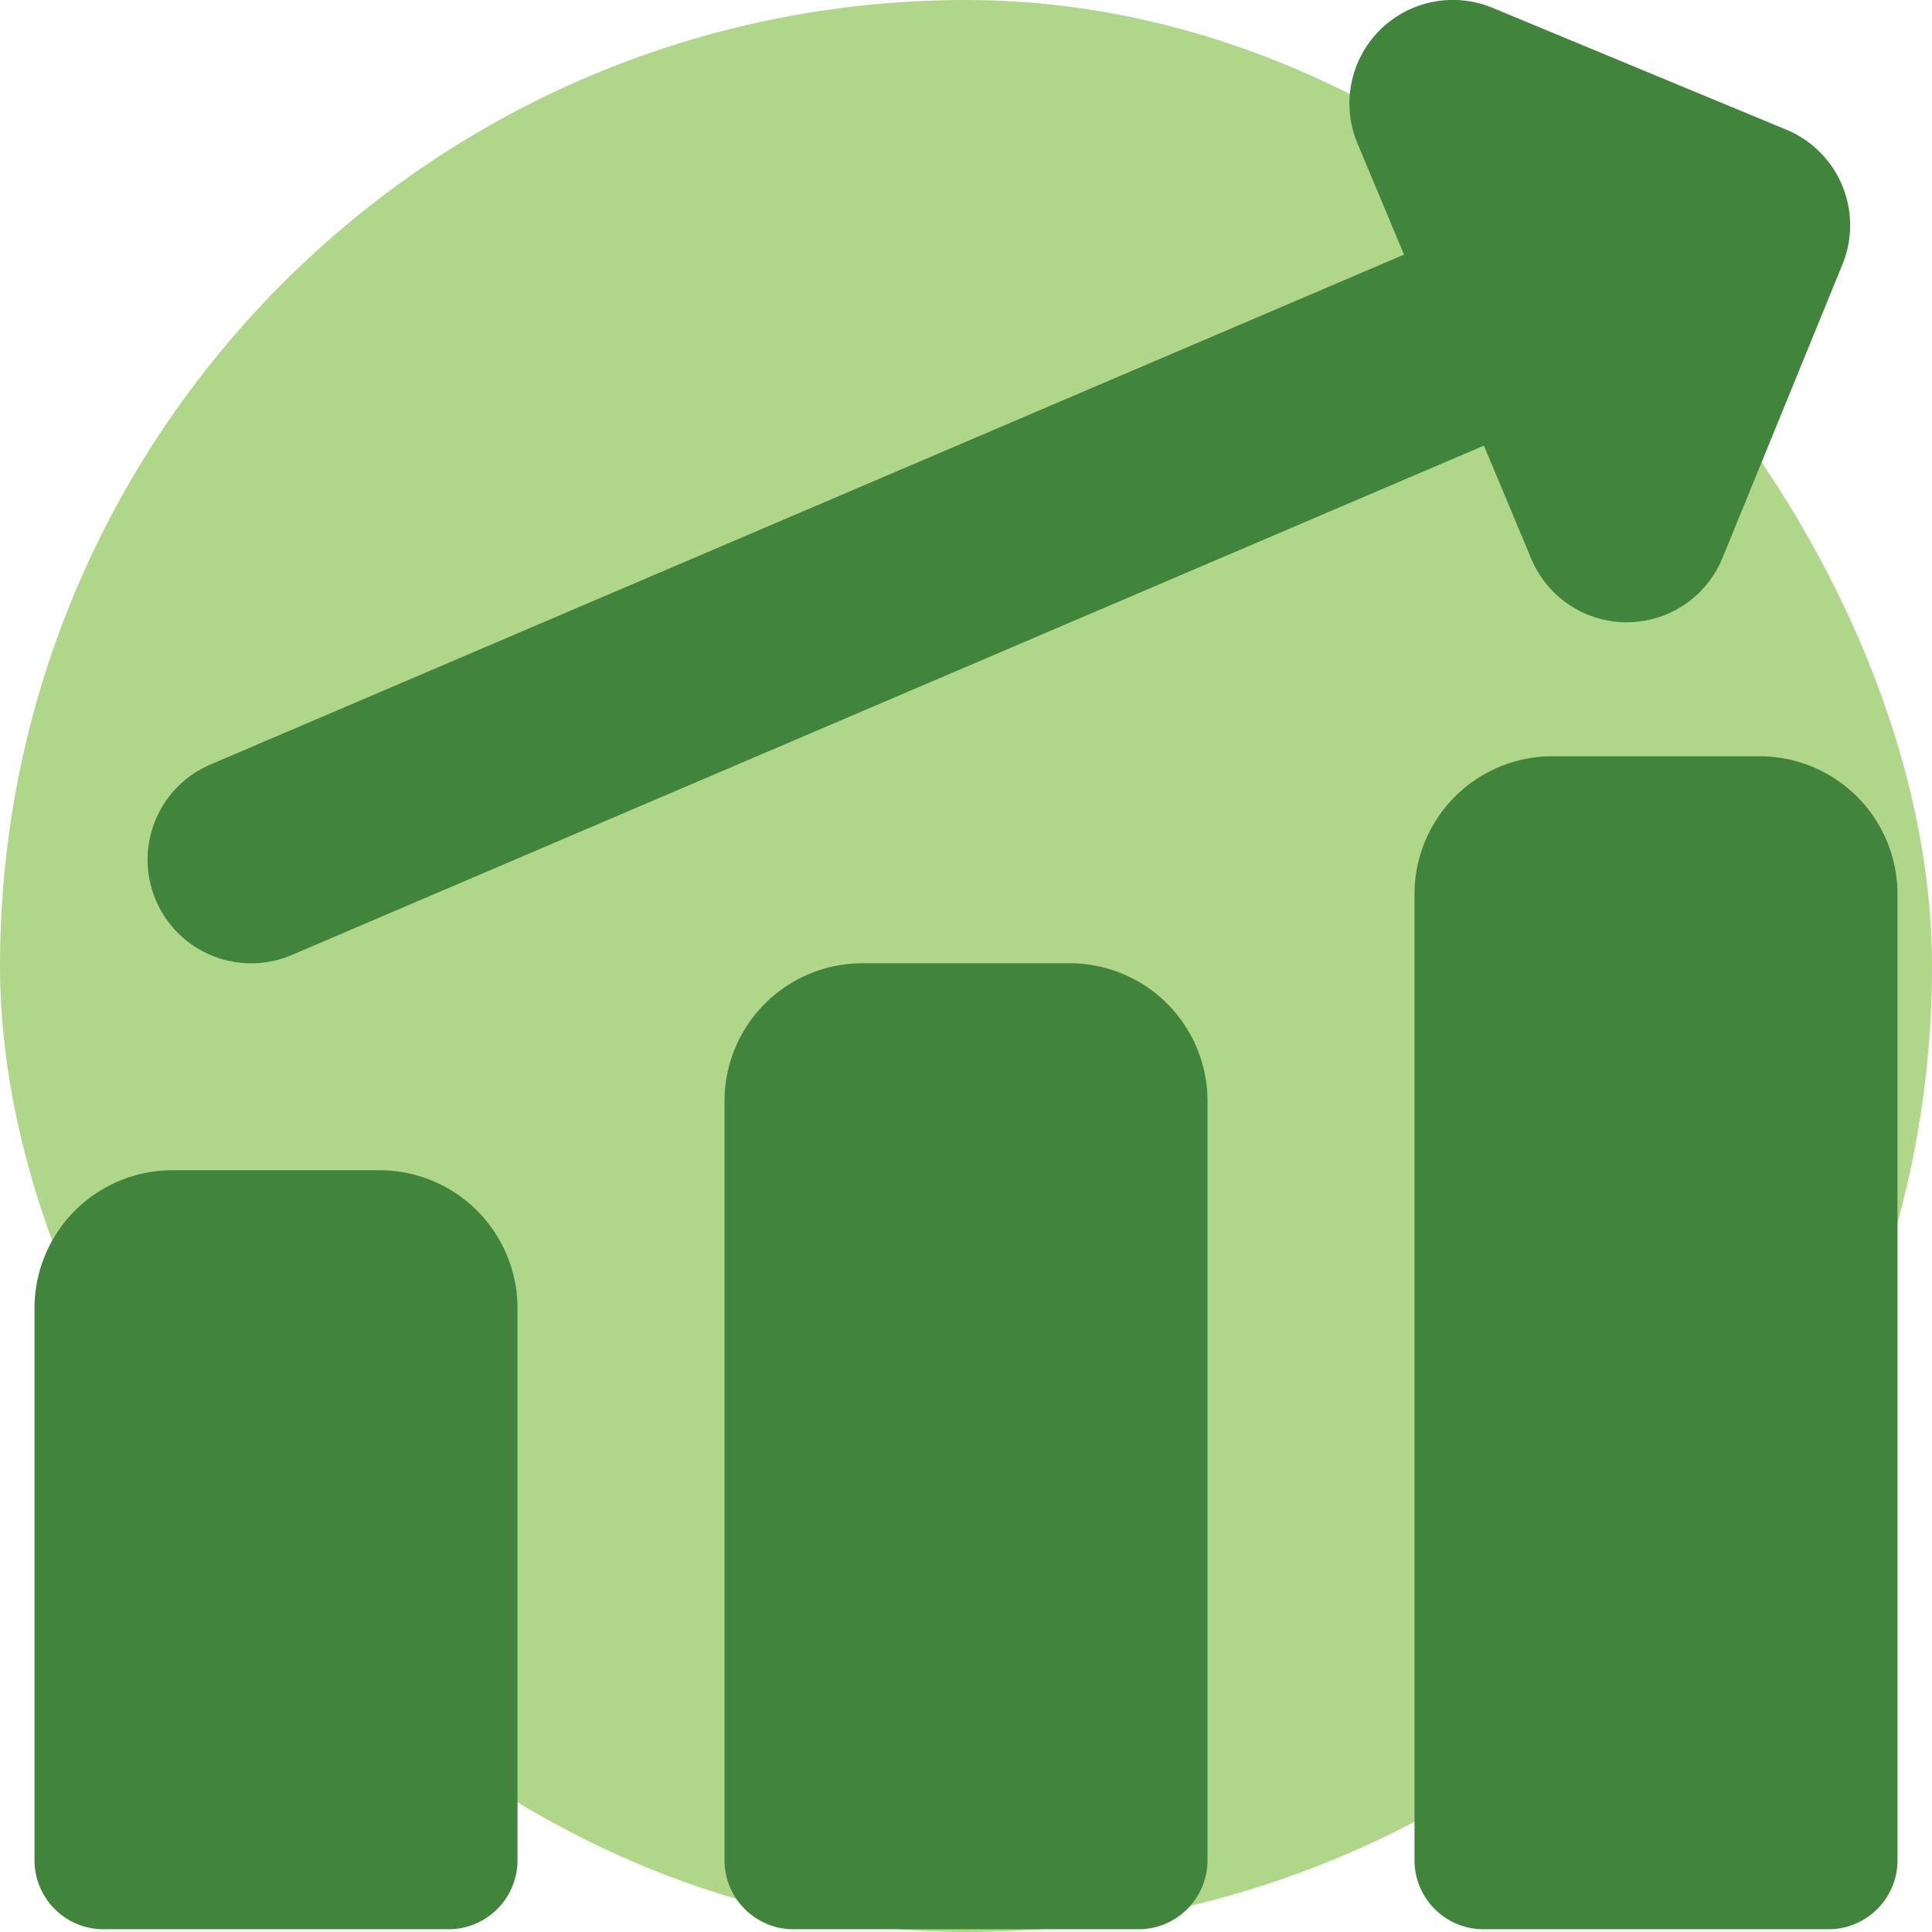<?xml version="1.0" encoding="UTF-8"?> <svg xmlns="http://www.w3.org/2000/svg" width="64" height="64" viewBox="0 0 14 14"><rect x="0" y="0" width="14" height="14" rx="8" fill="#b0d789"></rect><svg xmlns="http://www.w3.org/2000/svg" viewBox="0 0 14 14" fill="#41843b" x="0" y="0" width="14" height="14"><path fill="#41843b" fill-rule="evenodd" d="M9.997.22a.75.75 0 0 1 .819-.163l2.127.882a.75.75 0 0 1 .408.977l-.869 2.127a.75.75 0 0 1-1.386.006l-.343-.82L2.115 6.92a.75.75 0 1 1-.59-1.38l8.649-3.695l-.337-.805a.75.75 0 0 1 .16-.82m2.753 5.26a1 1 0 0 1 1 1v7a.5.5 0 0 1-.5.5h-2.5a.5.5 0 0 1-.5-.5v-7a1 1 0 0 1 1-1zM8.457 7.272a1 1 0 0 0-.707-.292h-1.5a1 1 0 0 0-1 1v5.5a.5.5 0 0 0 .5.5h2.5a.5.5 0 0 0 .5-.5v-5.5a1 1 0 0 0-.293-.708M2.75 8.48a1 1 0 0 1 1 1v4a.5.5 0 0 1-.5.5H.75a.5.5 0 0 1-.5-.5v-4a1 1 0 0 1 1-1z" clip-rule="evenodd"></path></svg></svg> 